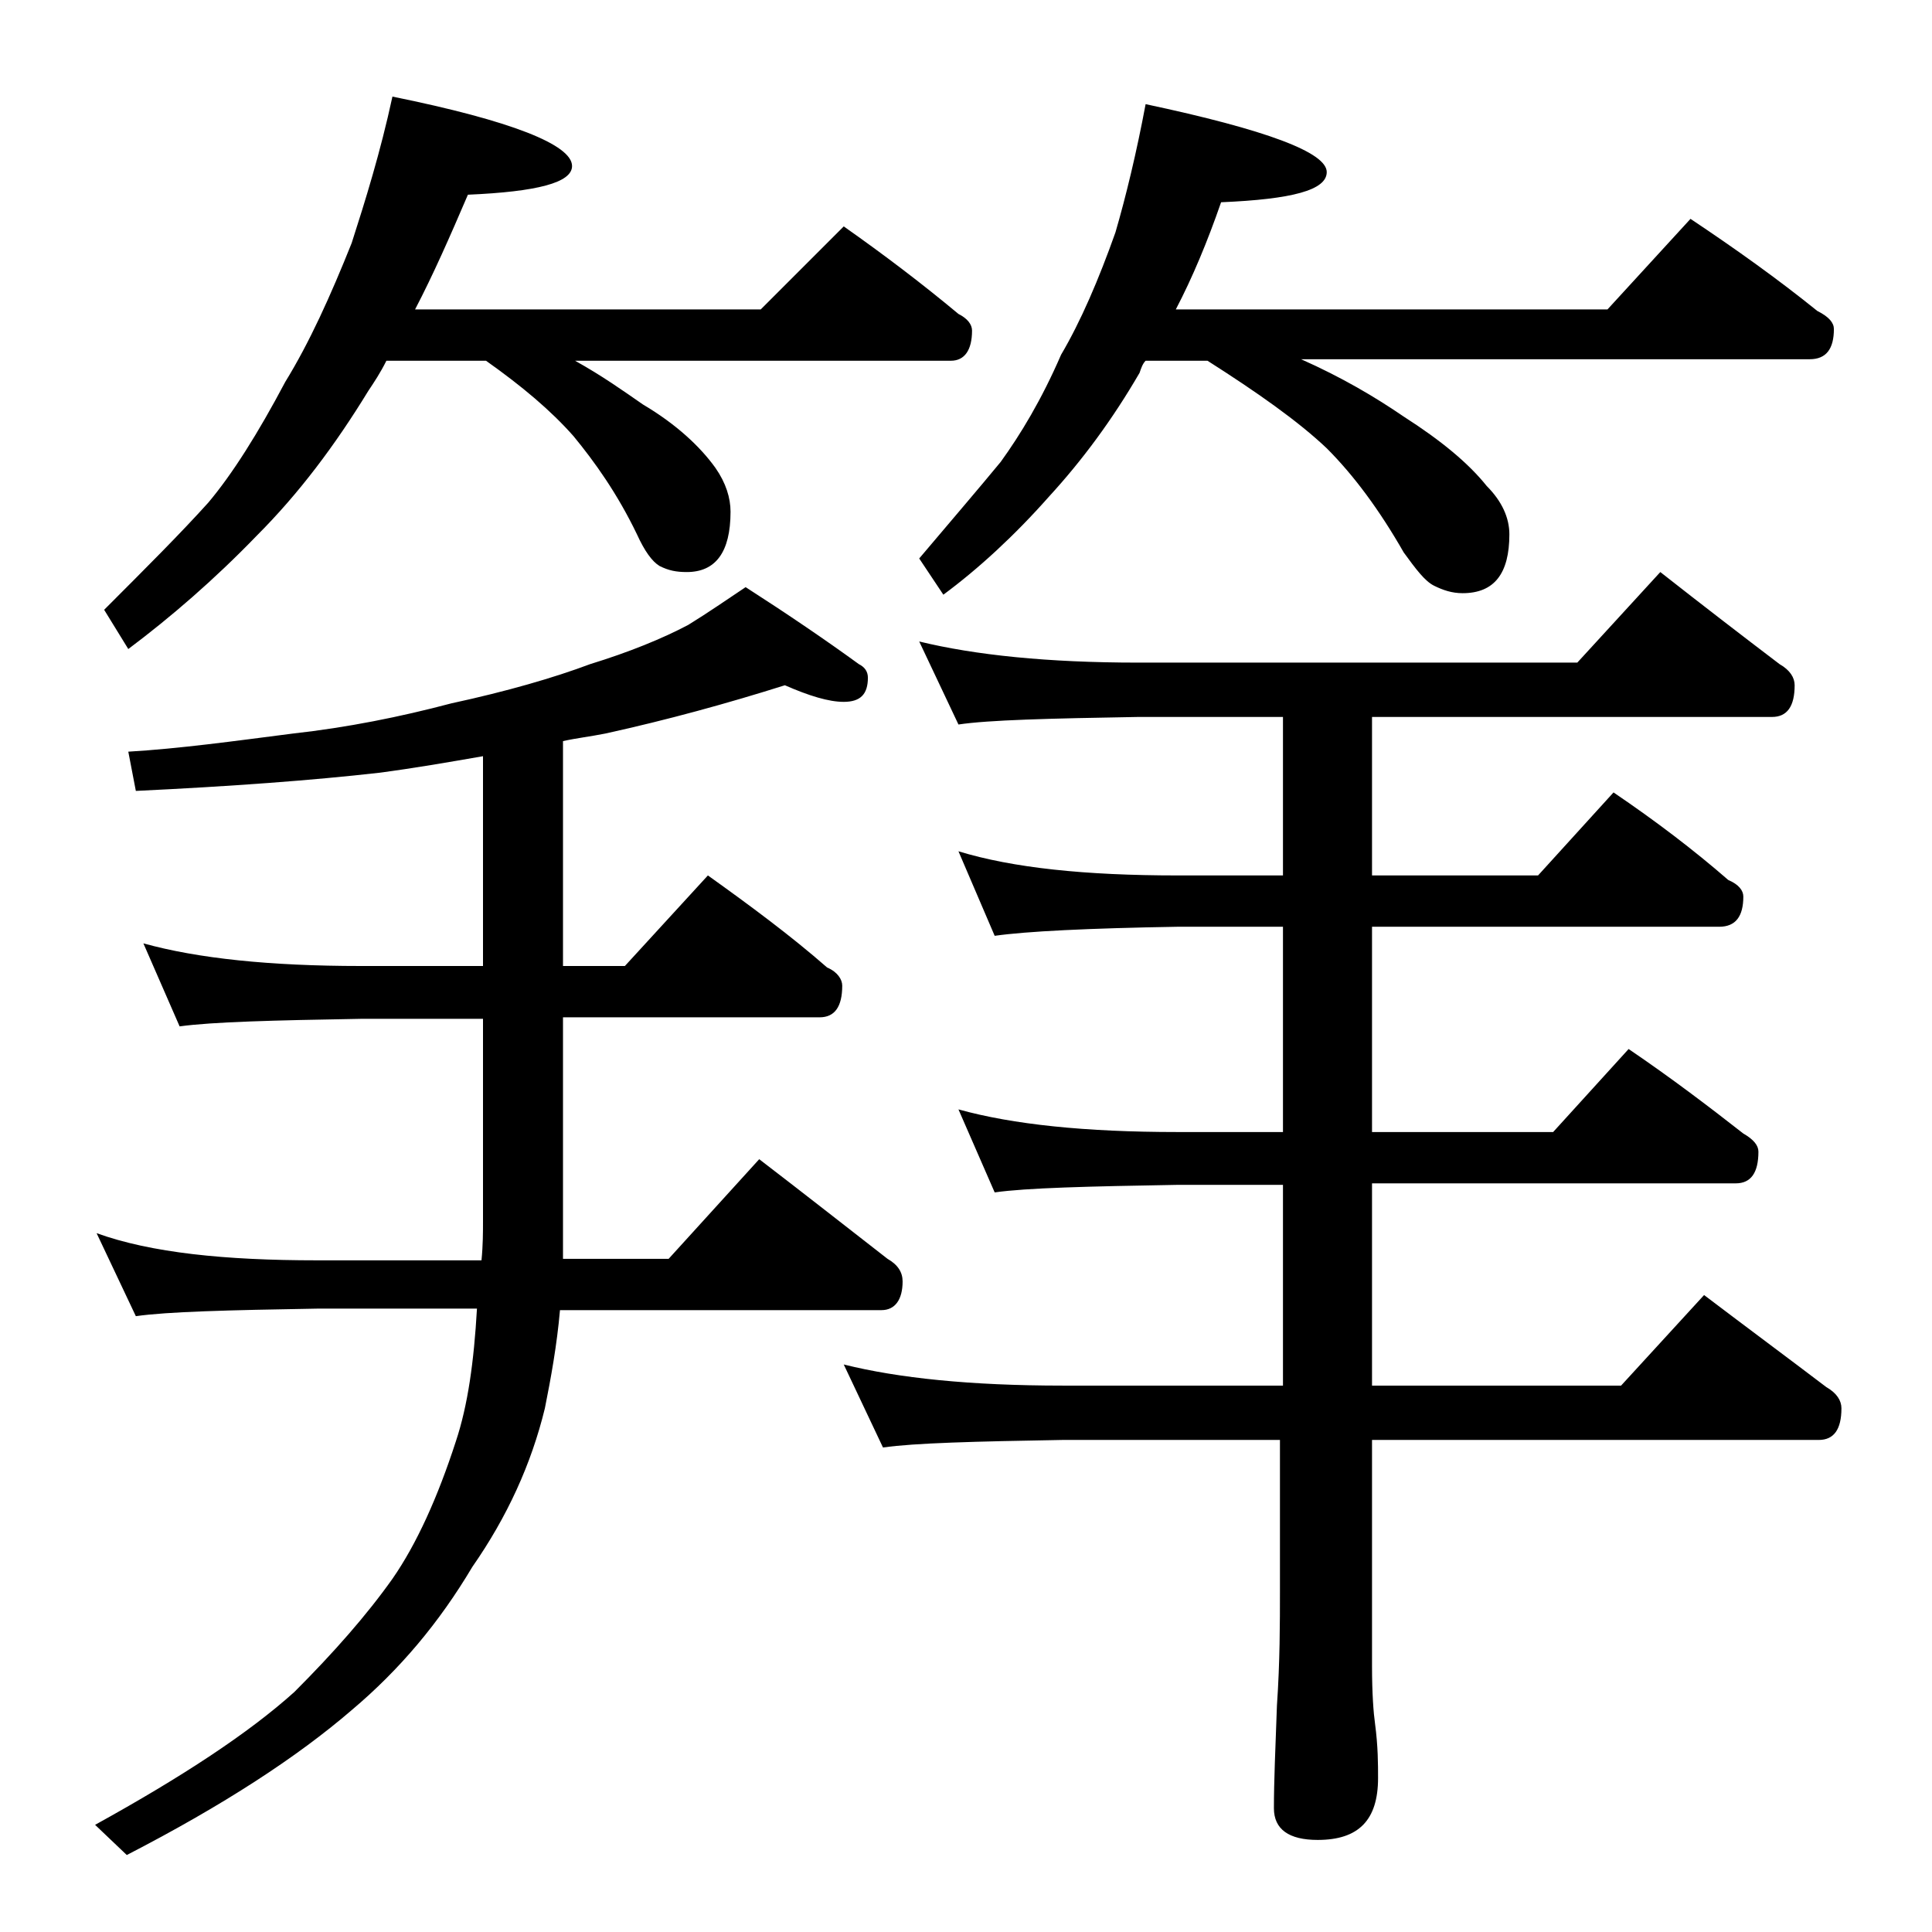 <?xml version="1.0" encoding="utf-8"?>
<!-- Generator: Adobe Illustrator 18.0.0, SVG Export Plug-In . SVG Version: 6.00 Build 0)  -->
<!DOCTYPE svg PUBLIC "-//W3C//DTD SVG 1.1//EN" "http://www.w3.org/Graphics/SVG/1.1/DTD/svg11.dtd">
<svg version="1.1" id="Layer_1" xmlns="http://www.w3.org/2000/svg" xmlns:xlink="http://www.w3.org/1999/xlink" x="0px" y="0px"
	 viewBox="0 0 128 128" enable-background="new 0 0 128 128" xml:space="preserve">
<path d="M52,45.4c-3.8,1.2-7.8,2.3-11.9,3.2c-1,0.2-1.9,0.3-2.8,0.5V64h4.1l5.5-6c2.8,2,5.5,4,7.9,6.1c0.7,0.3,1,0.8,1,1.2
	c0,1.4-0.5,2.1-1.5,2.1h-17v16h7l6-6.6c3,2.3,5.8,4.5,8.5,6.6c0.7,0.4,1,0.9,1,1.5c0,1.2-0.5,1.9-1.4,1.9H37.1
	c-0.2,2.3-0.6,4.5-1,6.5c-0.9,3.7-2.5,7.2-4.8,10.5c-2.2,3.7-4.8,6.8-8,9.5c-3.6,3.1-8.5,6.3-14.9,9.6l-2.1-2
	c5.8-3.2,10.2-6.1,13.2-8.8c2.6-2.6,4.8-5.1,6.5-7.5c1.6-2.3,3-5.4,4.2-9.1c0.8-2.4,1.2-5.3,1.4-8.8H21c-5.9,0.1-9.9,0.2-12,0.5
	l-2.6-5.5C10,83,14.9,83.5,21,83.5h10.9c0.1-1,0.1-1.9,0.1-2.6V67.5h-8.1c-5.8,0.1-9.8,0.2-12,0.5l-2.4-5.5c3.6,1,8.4,1.5,14.4,1.5
	H32V50.1c-2.3,0.4-4.6,0.8-6.9,1.1c-4.4,0.5-9.8,0.9-16.1,1.2l-0.5-2.6c3.4-0.2,7-0.7,10.9-1.2c3.6-0.4,7.1-1.1,10.5-2
	c3.7-0.8,6.8-1.7,9.2-2.6c2.6-0.8,4.8-1.7,6.5-2.6c1.3-0.8,2.6-1.7,3.8-2.5c2.8,1.8,5.3,3.5,7.5,5.1c0.4,0.2,0.6,0.5,0.6,0.9
	c0,1.1-0.5,1.6-1.6,1.6C54.9,46.5,53.6,46.1,52,45.4z M26,6.4C33.9,8,37.9,9.6,37.9,11c0,1.1-2.3,1.7-6.9,1.9
	c-1.2,2.8-2.3,5.3-3.5,7.6h22.9l5.5-5.5c2.7,1.9,5.2,3.8,7.6,5.8c0.6,0.3,0.9,0.7,0.9,1.1c0,1.3-0.5,2-1.4,2H38.1
	c1.8,1,3.2,2,4.5,2.9c2.2,1.3,3.8,2.8,4.8,4.2c0.7,1,1,2,1,2.9c0,2.7-1,4-2.9,4c-0.7,0-1.2-0.1-1.8-0.4c-0.5-0.3-1-1-1.5-2.1
	c-1.3-2.7-2.8-4.8-4.2-6.5c-1.5-1.7-3.4-3.3-5.8-5h-6.6c-0.4,0.8-0.8,1.4-1.2,2c-2.2,3.6-4.6,6.8-7.4,9.6c-2.8,2.9-5.7,5.4-8.5,7.5
	l-1.6-2.6c2.8-2.8,5.1-5.1,6.9-7.1c1.6-1.9,3.3-4.6,5.1-8c1.6-2.6,3-5.7,4.4-9.2C24.2,13.3,25.2,10.1,26,6.4z M60.9,42.5
	c3.7,0.9,8.5,1.4,14.5,1.4h29.1l5.5-6c2.8,2.2,5.4,4.2,7.9,6.1c0.7,0.4,1,0.9,1,1.4c0,1.4-0.5,2.1-1.5,2.1H90.9V58h11l5-5.5
	c2.8,1.9,5.3,3.8,7.6,5.8c0.7,0.3,1,0.7,1,1.1c0,1.3-0.5,2-1.6,2h-23V75h12l5-5.5c2.8,1.9,5.3,3.8,7.6,5.6c0.7,0.4,1,0.8,1,1.2
	c0,1.4-0.5,2.1-1.5,2.1H90.9v13.4h16.5l5.5-6c2.9,2.2,5.6,4.2,8.1,6.1c0.7,0.4,1,0.9,1,1.4c0,1.4-0.5,2.1-1.5,2.1H90.9v15
	c0,1.8,0.1,3.1,0.2,3.8c0.2,1.5,0.2,2.7,0.2,3.6c0,2.8-1.3,4.1-4,4.1c-1.9,0-2.9-0.7-2.9-2.1c0-1.8,0.1-4,0.2-6.8
	c0.2-2.9,0.2-5.5,0.2-7.6v-10H70.4c-5.8,0.1-9.8,0.2-11.9,0.5l-2.6-5.5c3.6,0.9,8.4,1.4,14.5,1.4H85V78.5h-7
	c-5.9,0.1-10,0.2-12.1,0.5l-2.4-5.5c3.6,1,8.4,1.5,14.5,1.5h7V61.4h-7c-5.9,0.1-10,0.3-12.1,0.6l-2.4-5.6C67.1,57.5,71.9,58,78,58h7
	V47.5h-9.6c-5.9,0.1-9.9,0.2-11.9,0.5L60.9,42.5z M75.9,6.9c8,1.7,12,3.2,12,4.5c0,1.2-2.3,1.8-7,2c-0.9,2.6-1.9,5-3,7.1h28.6l5.5-6
	c3,2,5.8,4,8.4,6.1c0.8,0.4,1.1,0.8,1.1,1.2c0,1.3-0.5,2-1.6,2H86.2c2.7,1.2,4.9,2.5,6.8,3.8c2.5,1.6,4.3,3.1,5.5,4.6
	c1,1,1.5,2.1,1.5,3.2c0,2.6-1,3.9-3.1,3.9c-0.7,0-1.3-0.2-1.9-0.5c-0.6-0.3-1.2-1.1-2-2.2c-1.6-2.8-3.3-5.1-5.1-6.9
	C86,27.9,83.3,26,80,23.9h-4.1c-0.2,0.2-0.3,0.5-0.4,0.8c-1.8,3.1-3.8,5.8-6,8.2c-2.3,2.6-4.7,4.8-7,6.5L60.9,37
	c2.2-2.6,4-4.7,5.4-6.4c1.3-1.8,2.7-4.1,4-7.1c1.3-2.2,2.5-5,3.6-8.1C74.6,13,75.3,10.1,75.9,6.9z"/>
</svg>
